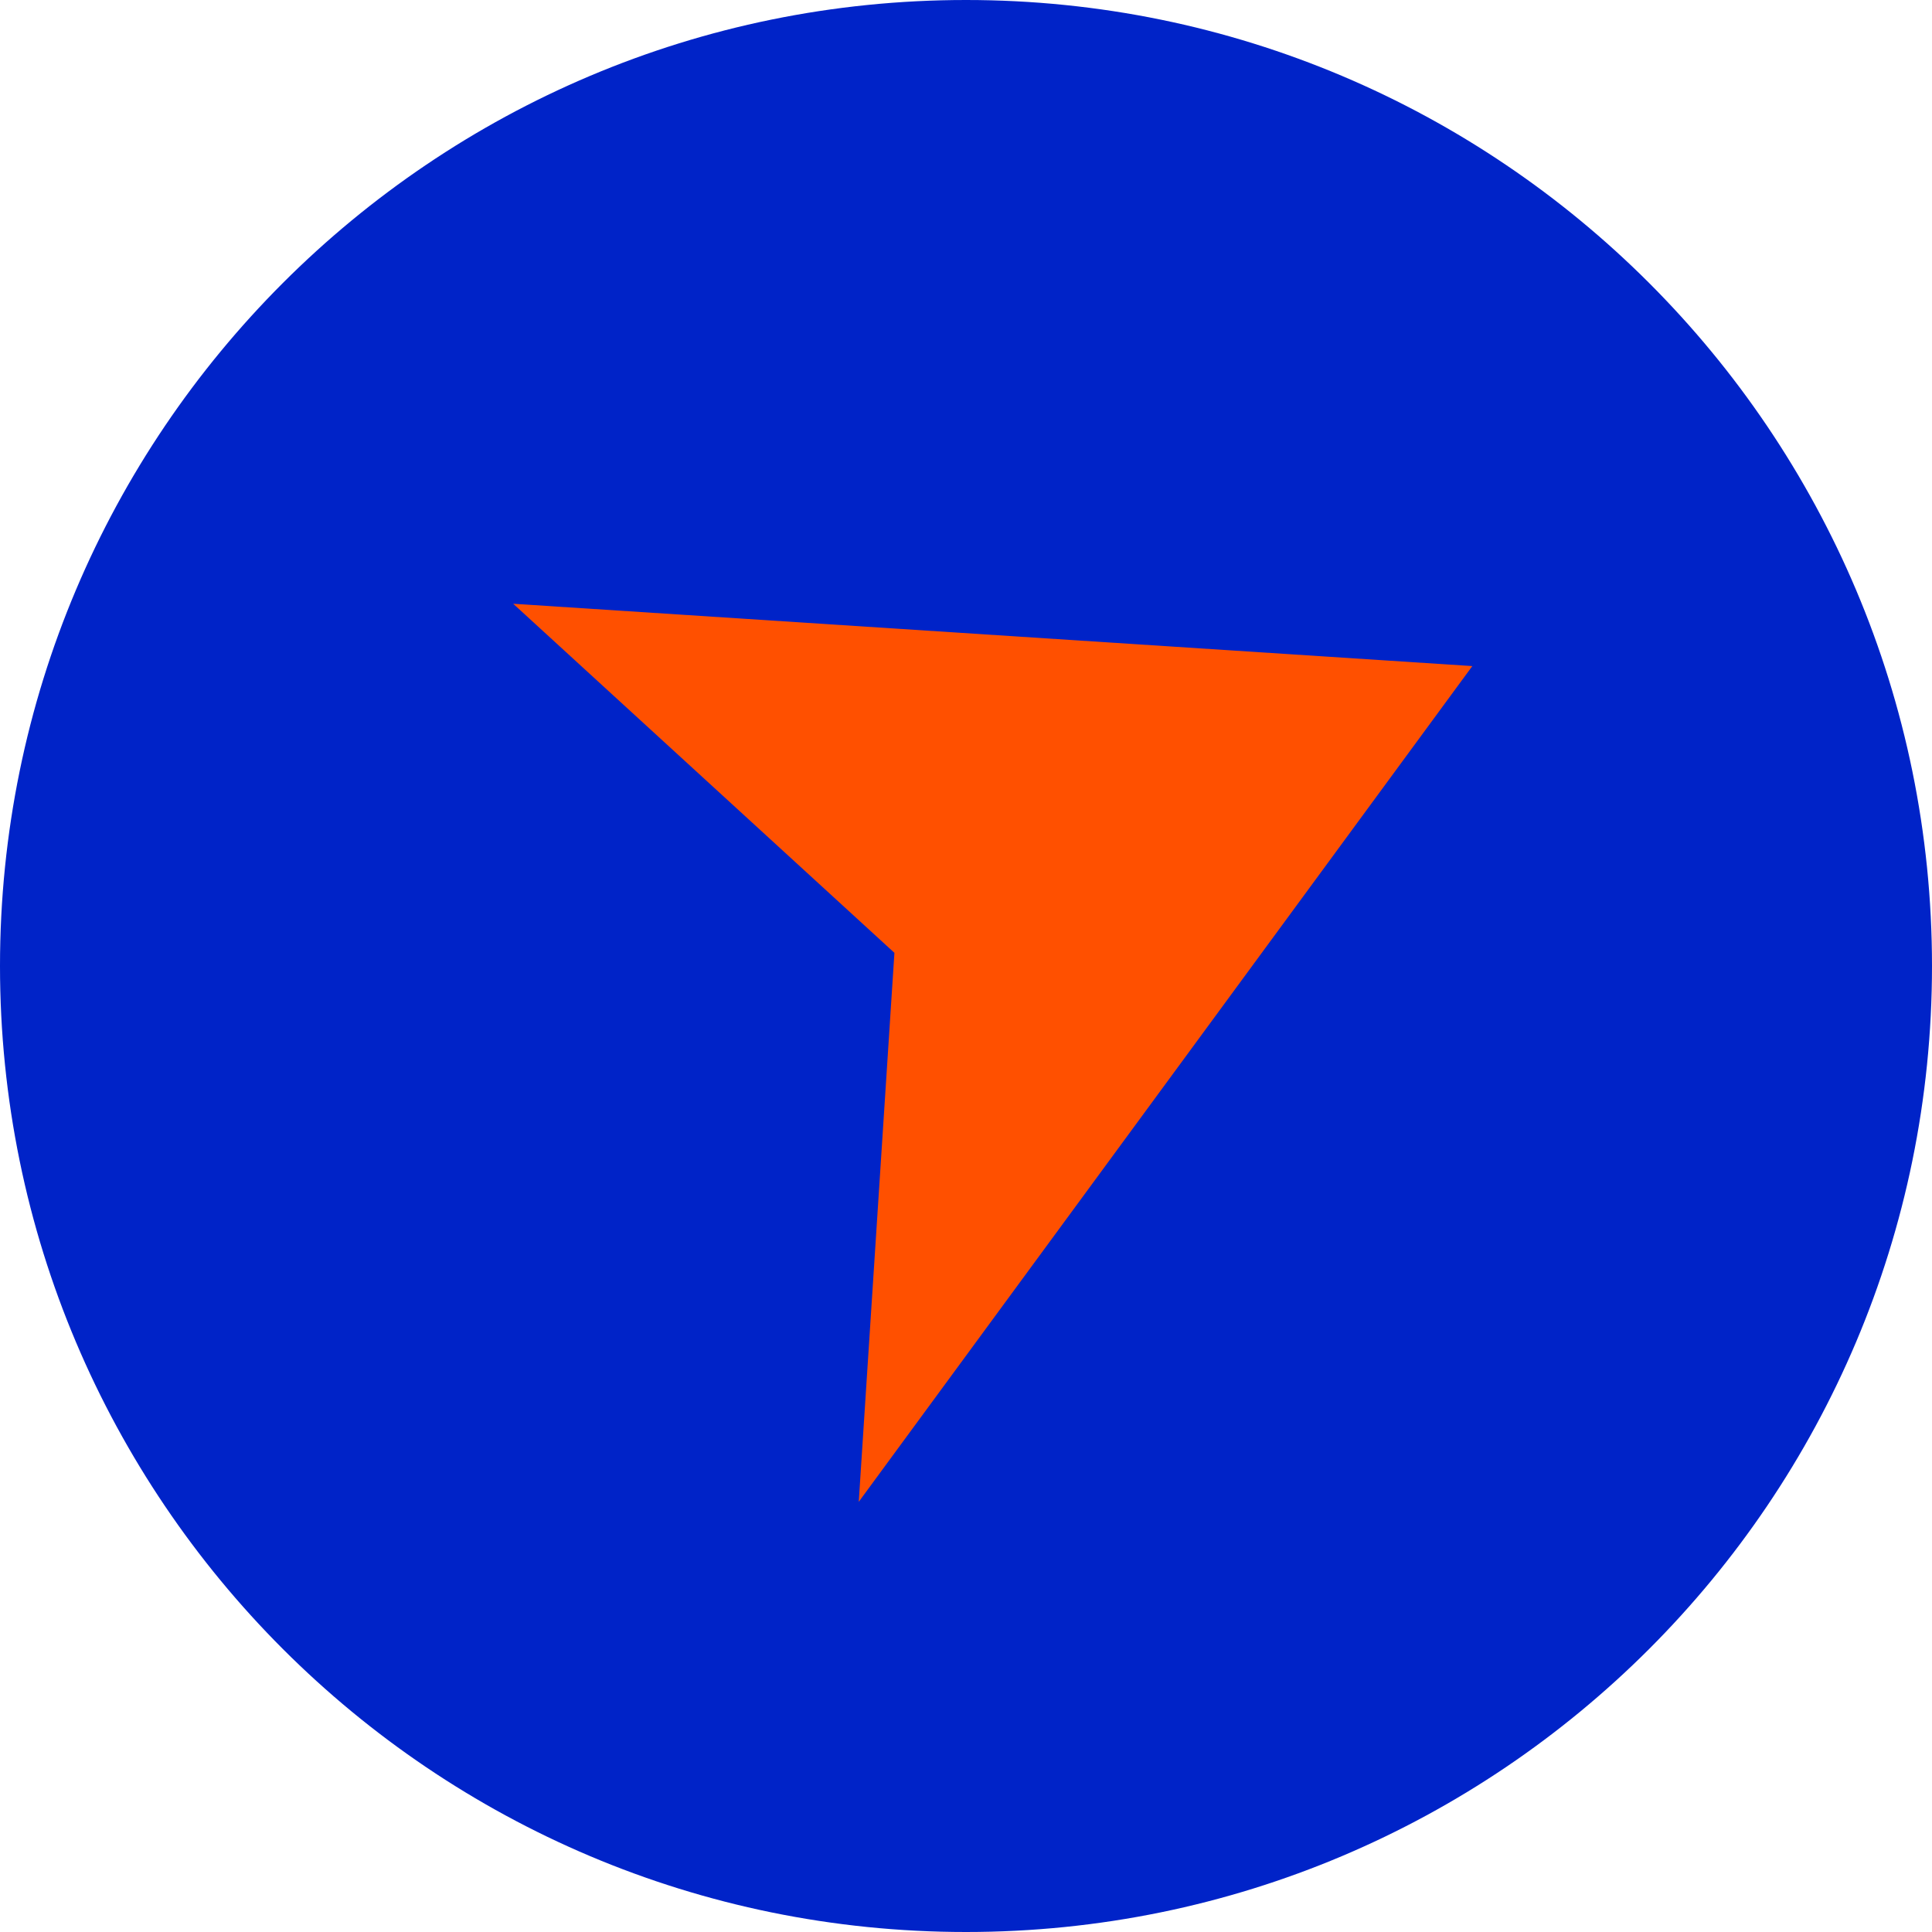 <svg width="96" height="96" viewBox="0 0 96 96" fill="none" xmlns="http://www.w3.org/2000/svg">
<g clip-path="url(#clip0_40001857_52977)">
<path d="M48 96C74.51 96 96 74.51 96 48C96 21.49 74.51 0 48 0C21.49 0 0 21.49 0 48C0 74.51 21.49 96 48 96Z" fill="#0023C8"/>
<path d="M44.443 47.346L25.5 30L73.159 33.097L42.671 74.625L44.443 47.346Z" fill="#FF5000"/>
</g>
<defs>
<clipPath id="clip0_40001857_52977">
<rect width="96" height="96" fill="white"/>
</clipPath>
</defs>
</svg>
